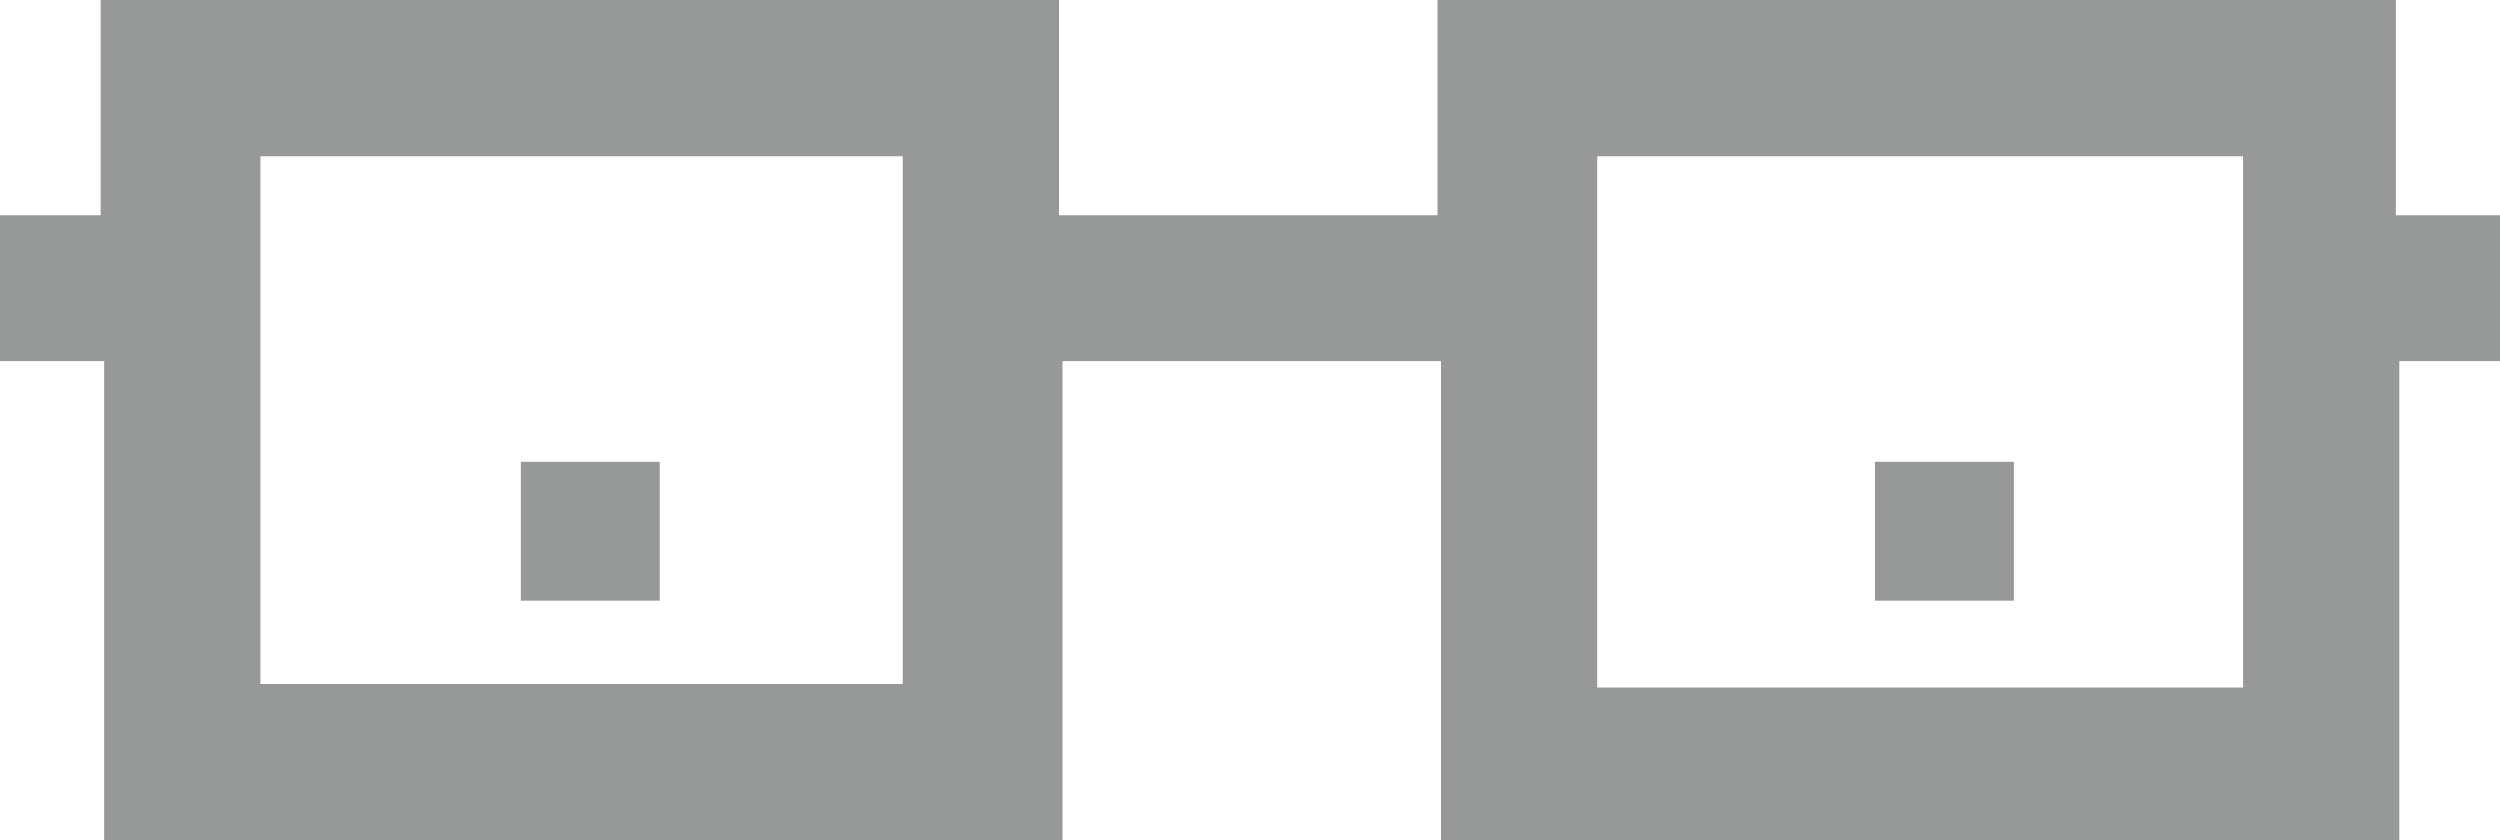 <?xml version="1.0" encoding="utf-8"?>
<!-- Generator: Adobe Illustrator 23.0.0, SVG Export Plug-In . SVG Version: 6.00 Build 0)  -->
<svg version="1.1" id="Слой_1" xmlns="http://www.w3.org/2000/svg" xmlns:xlink="http://www.w3.org/1999/xlink" x="0px" y="0px"
	 viewBox="0 0 72 24.2" style="enable-background:new 0 0 72 24.2;" xml:space="preserve">
<style type="text/css">
	.st0{fill-rule:evenodd;clip-rule:evenodd;fill:#979898;}
</style>
<path class="st0" d="M30.6,24.2H3V10.4H0V6.2h2.9V0h27.6v6.2h10.9V0h27.6v6.2H72v4.2h-2.9v13.8H41.5V10.4H30.6
	C30.6,15,30.6,19.6,30.6,24.2z M46,19.8h18.6V4.5H46V19.8z M7.5,19.7H26V4.5H7.5V19.7z M15,13.3h4v4h-4V13.3z M58,13.3h-4v4h4V13.3z
	"/>
</svg>

